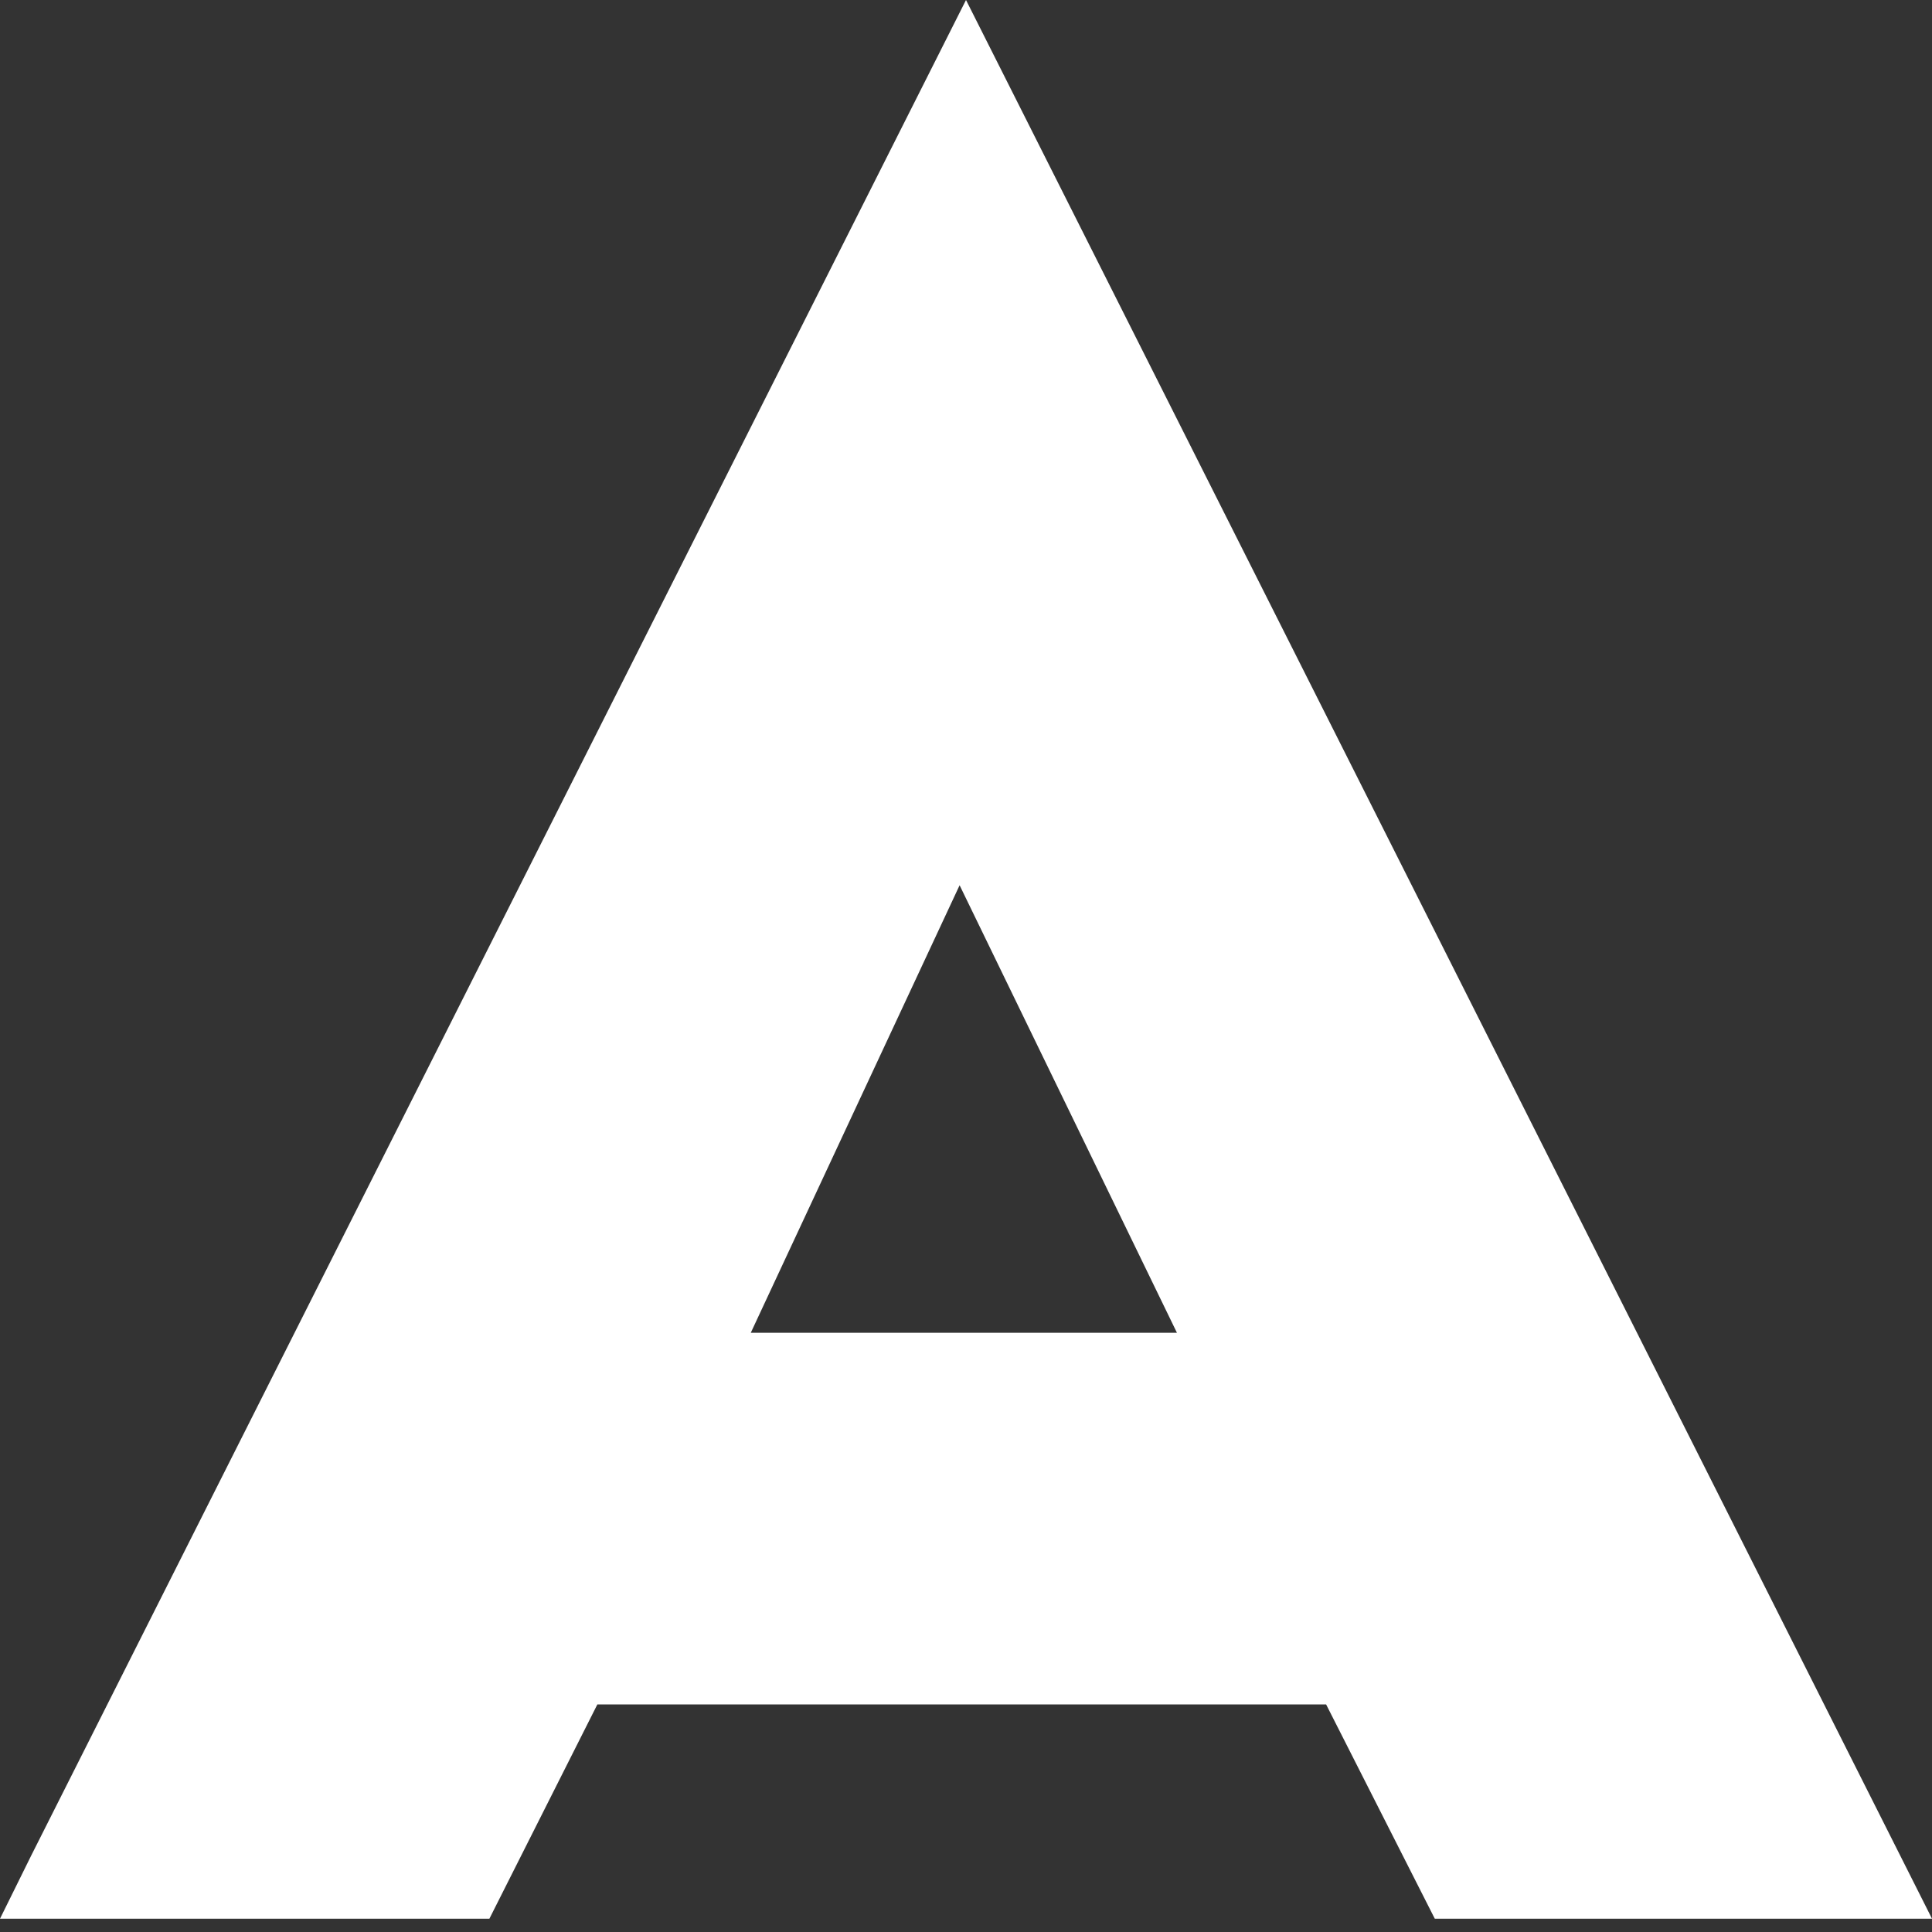 <?xml version="1.0" encoding="UTF-8"?> <svg xmlns="http://www.w3.org/2000/svg" width="65" height="65" viewBox="0 0 65 65" fill="none"><rect x="0" y="0" width="65" height="65" fill="#333333" stroke="none"/> <path d="M44.616 57.344H20.097L16.465 64.553H0L1.051 62.426L32.5 0L65 64.553H48.272L44.616 57.344ZM32.285 29.783L25.259 44.84H39.597L32.285 29.783Z" fill="white"></path> </svg> 